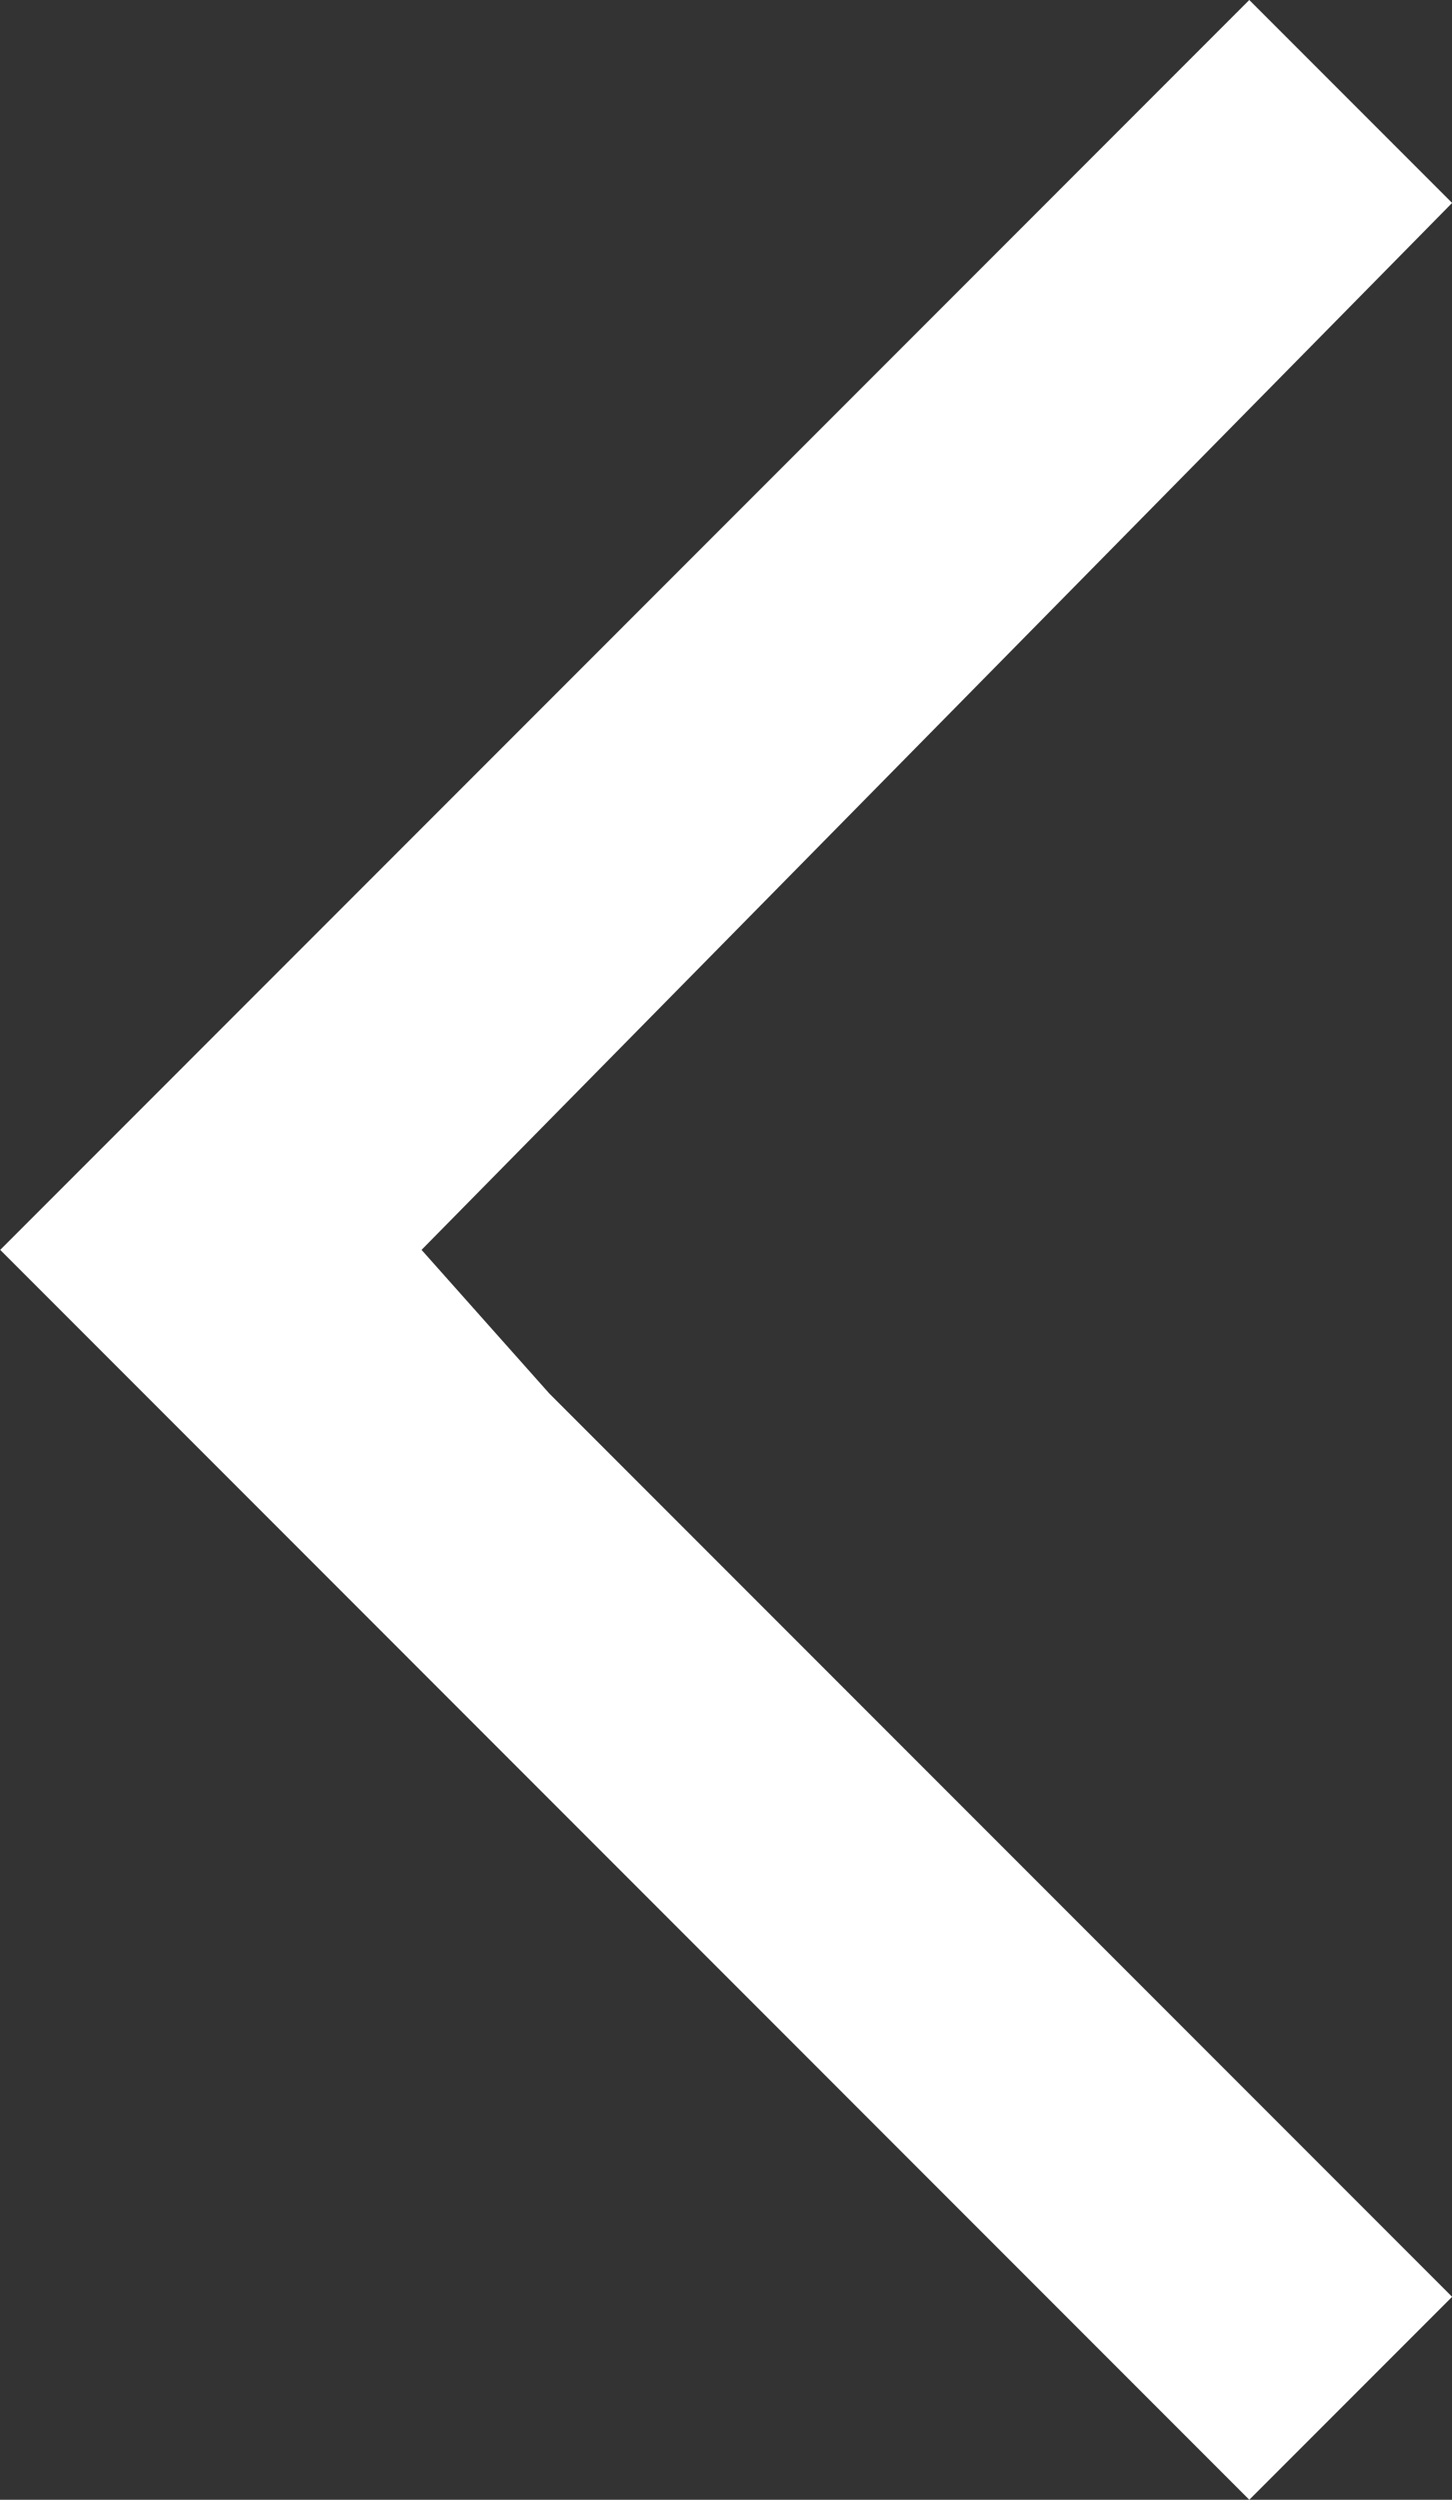 <svg xmlns="http://www.w3.org/2000/svg" width="13.244" height="22.788" viewBox="0 0 13.244 22.788">
  <rect x="0" y="0" width="13.244" height="22.788" fill="#333333" stroke="none"/>
  <path id="Path_31" data-name="Path 31" d="M72.957,27.687l-9.4,9.544,1.85,1.85L76.8,27.687,65.407,16.293l-1.85,1.85,8.235,8.235Z" transform="translate(76.802 39.081) rotate(180)" fill="#fff"/>
</svg>

